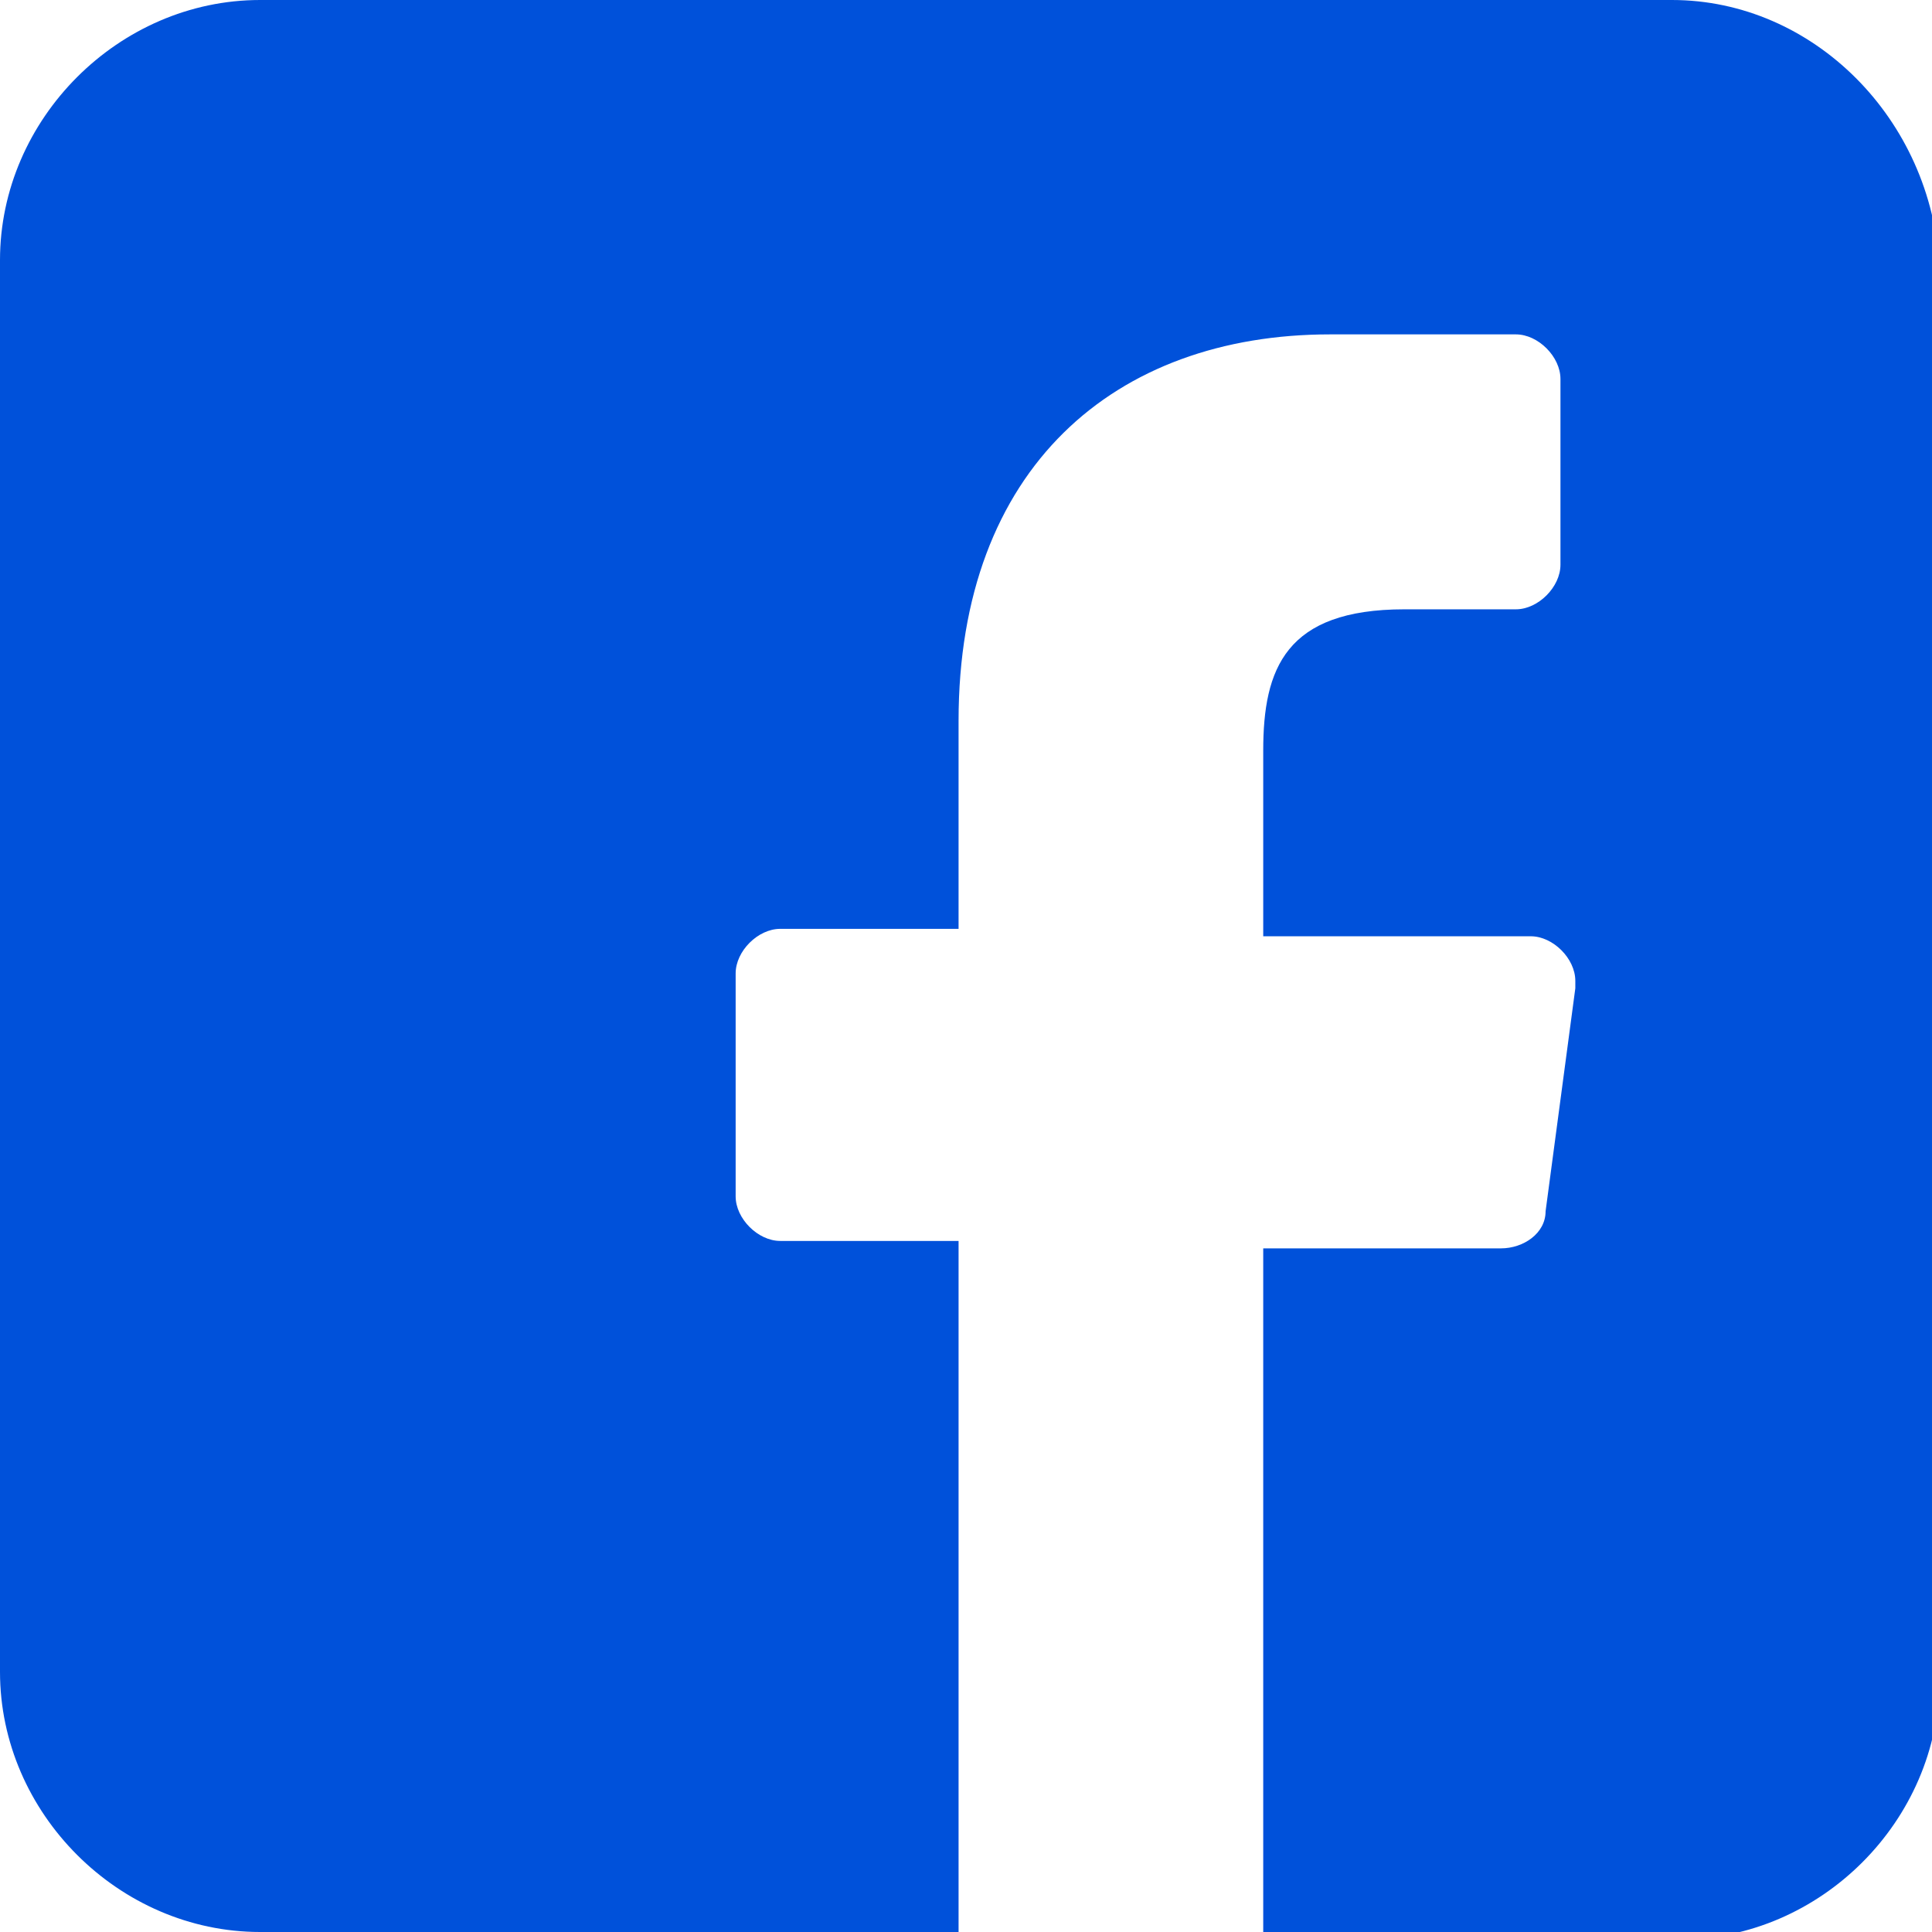 <?xml version="1.0" encoding="utf-8"?>
<!-- Generator: Adobe Illustrator 23.0.0, SVG Export Plug-In . SVG Version: 6.00 Build 0)  -->
<svg version="1.1" id="Layer_1" xmlns="http://www.w3.org/2000/svg" xmlns:xlink="http://www.w3.org/1999/xlink" x="0px" y="0px"
	 viewBox="0 0 26 26" style="enable-background:new 0 0 26 26;" xml:space="preserve">
<style type="text/css">
	.st0{fill:#0051DA;}
</style>
<path id="facebook" class="st0" d="M22.5,0h-19C1.6,0,0,1.6,0,3.5c0,0,0,0,0,0v19C0,24.4,1.6,26,3.5,26h9.4l0-9.3h-2.4
	c-0.3,0-0.6-0.3-0.6-0.6l0-3c0-0.3,0.3-0.6,0.6-0.6c0,0,0,0,0,0h2.4V9.7c0-3.4,2.1-5.2,5-5.2h2.5c0.3,0,0.6,0.3,0.6,0.6v2.5
	c0,0.3-0.3,0.6-0.6,0.6h-1.5c-1.6,0-1.9,0.8-1.9,1.9v2.5h3.6c0.3,0,0.6,0.3,0.6,0.6c0,0,0,0,0,0.1l-0.4,3c0,0.3-0.3,0.5-0.6,0.5
	h-3.2l0,9.3h5.6c1.9,0,3.5-1.6,3.5-3.5v-19C26,1.6,24.4,0,22.5,0z"/>
</svg>
